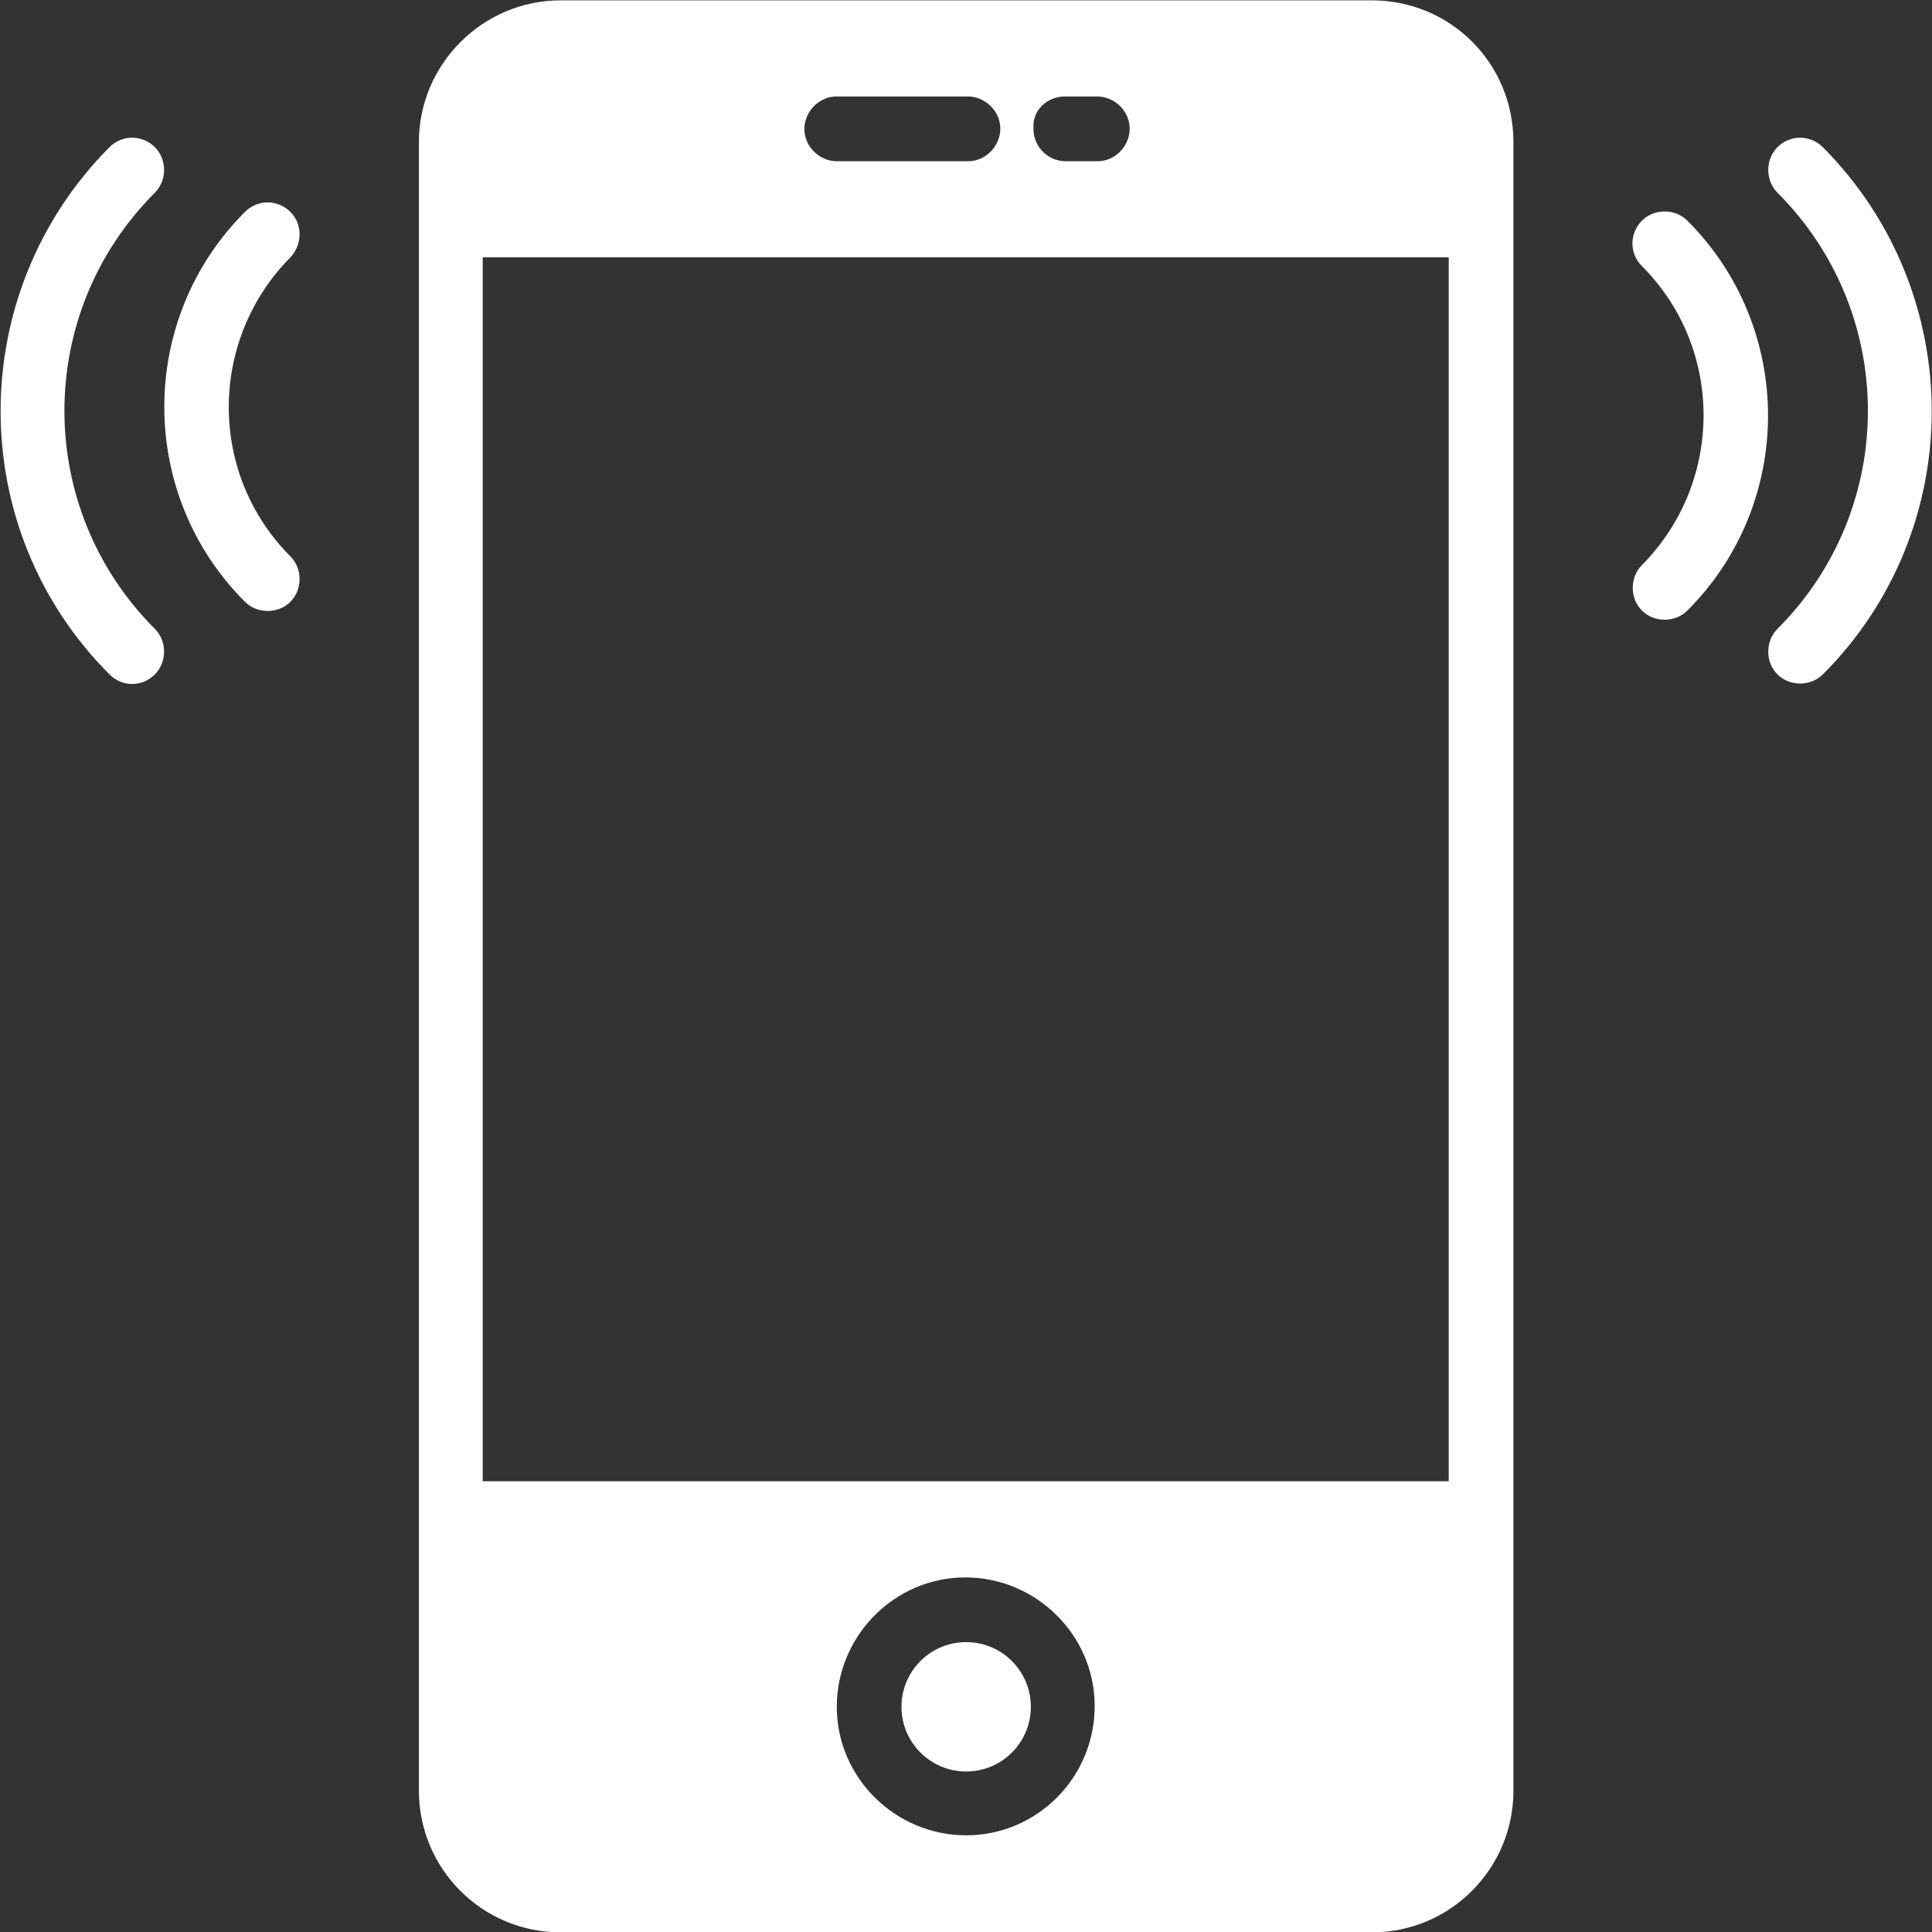 <?xml version="1.0" encoding="utf-8"?>
<!-- Generator: Adobe Illustrator 23.0.3, SVG Export Plug-In . SVG Version: 6.00 Build 0)  -->
<svg version="1.1" id="Layer_1" xmlns="http://www.w3.org/2000/svg" xmlns:xlink="http://www.w3.org/1999/xlink" x="0px" y="0px"
	 viewBox="0 0 221 221" style="enable-background:new 0 0 221 221;" xml:space="preserve">
<rect x="0" y="0" width="221" height="221" fill="#333333" stroke="none"/>
<style type="text/css">
	.st0{fill:#FFFFFF;}
</style>
<g id="Сгруппировать_54_1_" transform="translate(2891.319 2525.54)">
	<path id="Контур_696_1_" class="st0" d="M-2682.8-2508.7c-1.4-1.4-3.7-1.5-5.2,0l0,0c-1.4,1.4-1.4,3.8,0,5.2
		c13.8,13.8,13.8,36.1,0,49.9c-1.4,1.4-1.4,3.8,0,5.2s3.8,1.4,5.2,0l0,0C-2666.2-2465-2666.2-2492-2682.8-2508.7z"/>
	<path id="Контур_697_1_" class="st0" d="M-2698.3-2500.3c-1.4-1.4-3.8-1.4-5.2,0s-1.5,3.7,0,5.2l0,0c9.4,9.4,9.4,24.7,0,34.2
		c-1.4,1.4-1.4,3.8,0,5.2s3.8,1.4,5.2,0C-2686-2468-2686-2488-2698.3-2500.3L-2698.3-2500.3z"/>
	<path id="Контур_698_1_" class="st0" d="M-2873.6-2503.5c1.4-1.4,1.4-3.8,0-5.2s-3.7-1.5-5.2,0l0,0
		c-16.6,16.7-16.6,43.7,0,60.3c0.7,0.7,1.6,1.1,2.6,1.1s1.9-0.4,2.6-1.1c1.4-1.4,1.4-3.8,0-5.2
		C-2887.4-2467.4-2887.4-2489.7-2873.6-2503.5z"/>
	<path id="Контур_699_1_" class="st0" d="M-2858.1-2501.3c-1.4-1.4-3.7-1.5-5.2,0l0,0c-12.3,12.3-12.3,32.3,0,44.6
		c1.4,1.4,3.8,1.4,5.2,0s1.4-3.8,0-5.2c-9.4-9.4-9.4-24.7,0-34.2C-2856.7-2497.6-2856.7-2499.9-2858.1-2501.3z"/>
	<circle id="Эллипс_51_1_" class="st0" cx="-2780.8" cy="-2330.3" r="7.4"/>
	<path id="Контур_700_1_" class="st0" d="M-2734.4-2525.5h-92.8c-8.9,0-16.2,7.3-16.2,16.2v188.6c0,9,7.3,16.2,16.2,16.2h92.8
		c9,0,16.2-7.3,16.2-16.2v-188.6C-2718.2-2518.3-2725.4-2525.5-2734.4-2525.5z M-2769.7-2514.5h3.7c2-0.1,3.8,1.5,3.9,3.5
		s-1.5,3.8-3.5,3.9c-0.1,0-0.2,0-0.3,0h-3.7c-2-0.1-3.6-1.8-3.5-3.9C-2773.2-2512.9-2771.6-2514.4-2769.7-2514.5z M-2795.5-2514.5
		h14.7c2-0.1,3.8,1.5,3.9,3.5s-1.5,3.8-3.5,3.9c-0.1,0-0.2,0-0.3,0h-14.7c-2,0.1-3.8-1.5-3.9-3.5c-0.1-2,1.5-3.8,3.5-3.9
		C-2795.8-2514.5-2795.7-2514.5-2795.5-2514.5z M-2780.8-2315.6c-8.1,0-14.8-6.6-14.8-14.7c0-8.1,6.6-14.8,14.7-14.8
		c8.1,0,14.8,6.6,14.8,14.7l0,0C-2766.1-2322.2-2772.7-2315.6-2780.8-2315.6L-2780.8-2315.6z M-2725.6-2356.1h-110.5v-140h110.5
		V-2356.1z"/>
</g>
</svg>
